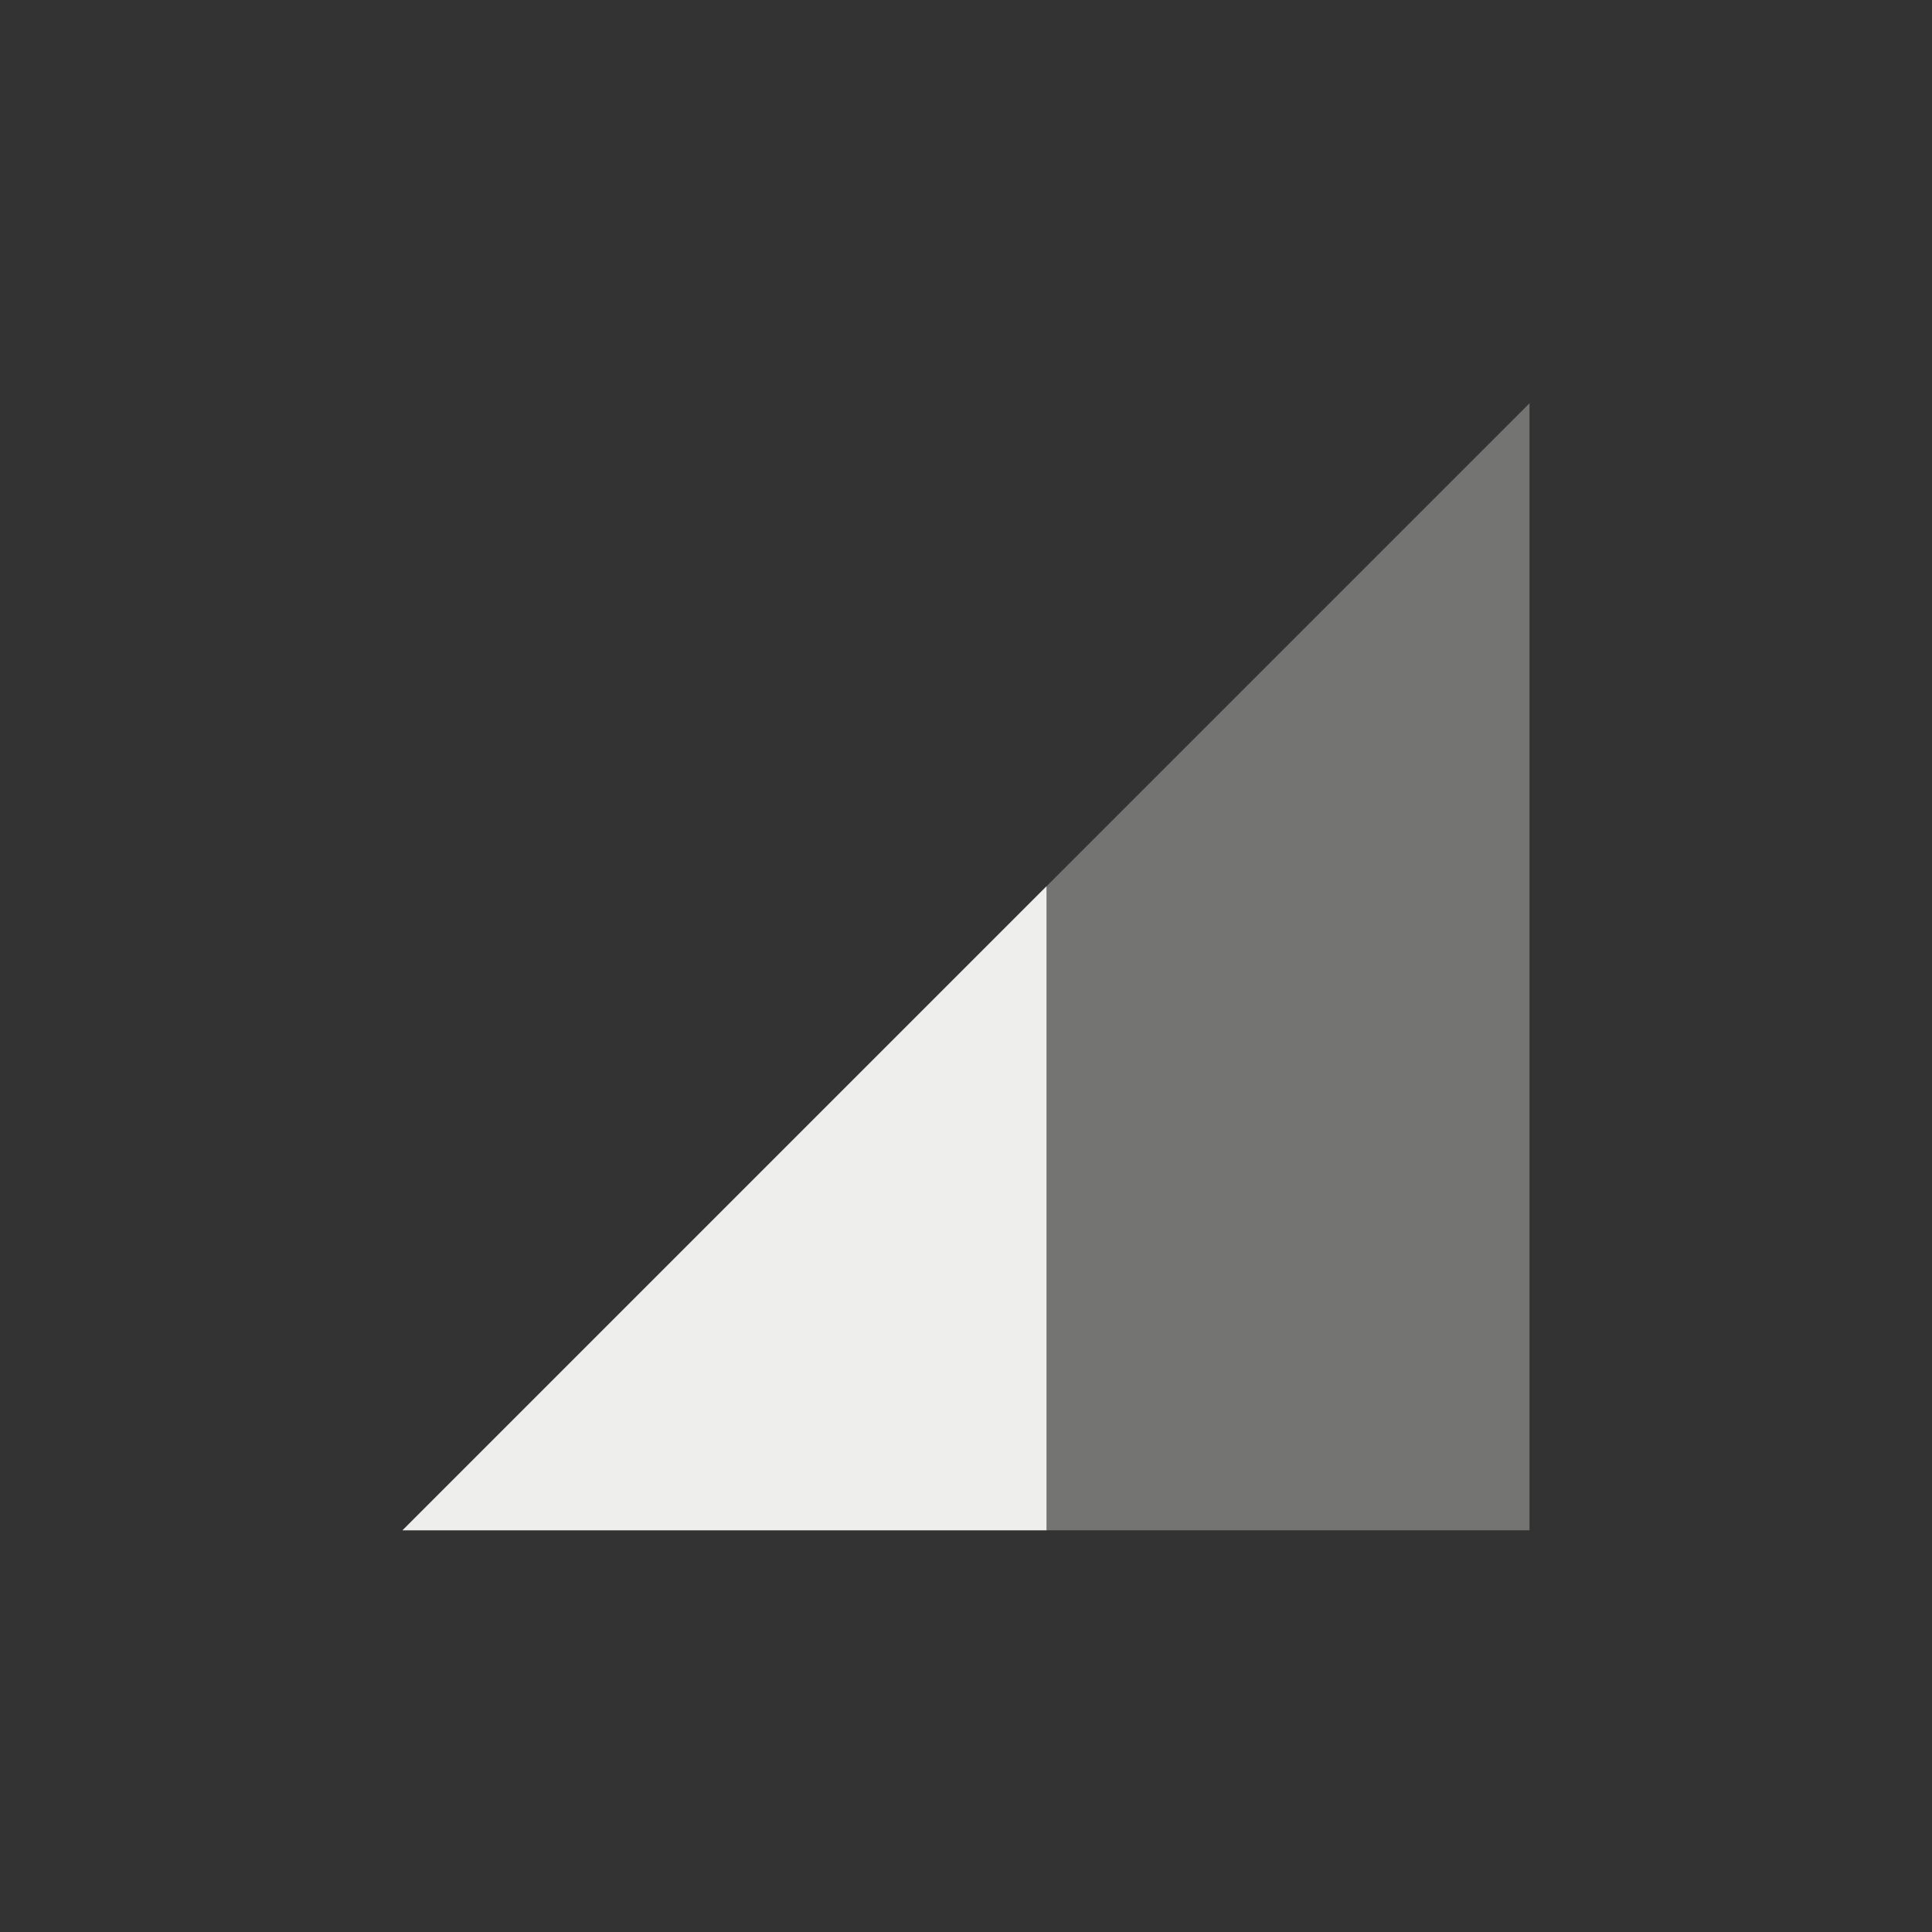<svg xmlns="http://www.w3.org/2000/svg" width="24" height="24" version="1.1">
 <rect width="100%" height="100%" fill="#333333" stroke="none"/>
 <g transform="translate(-80 -596.36)">
  <path opacity=".35" style="fill:#eeeeec" d="m85 615.37 14-14v14z"/>
  <path style="fill:#eeeeec" d="m93 607.37-8 8h8v-8z"/>
 </g>
</svg>
